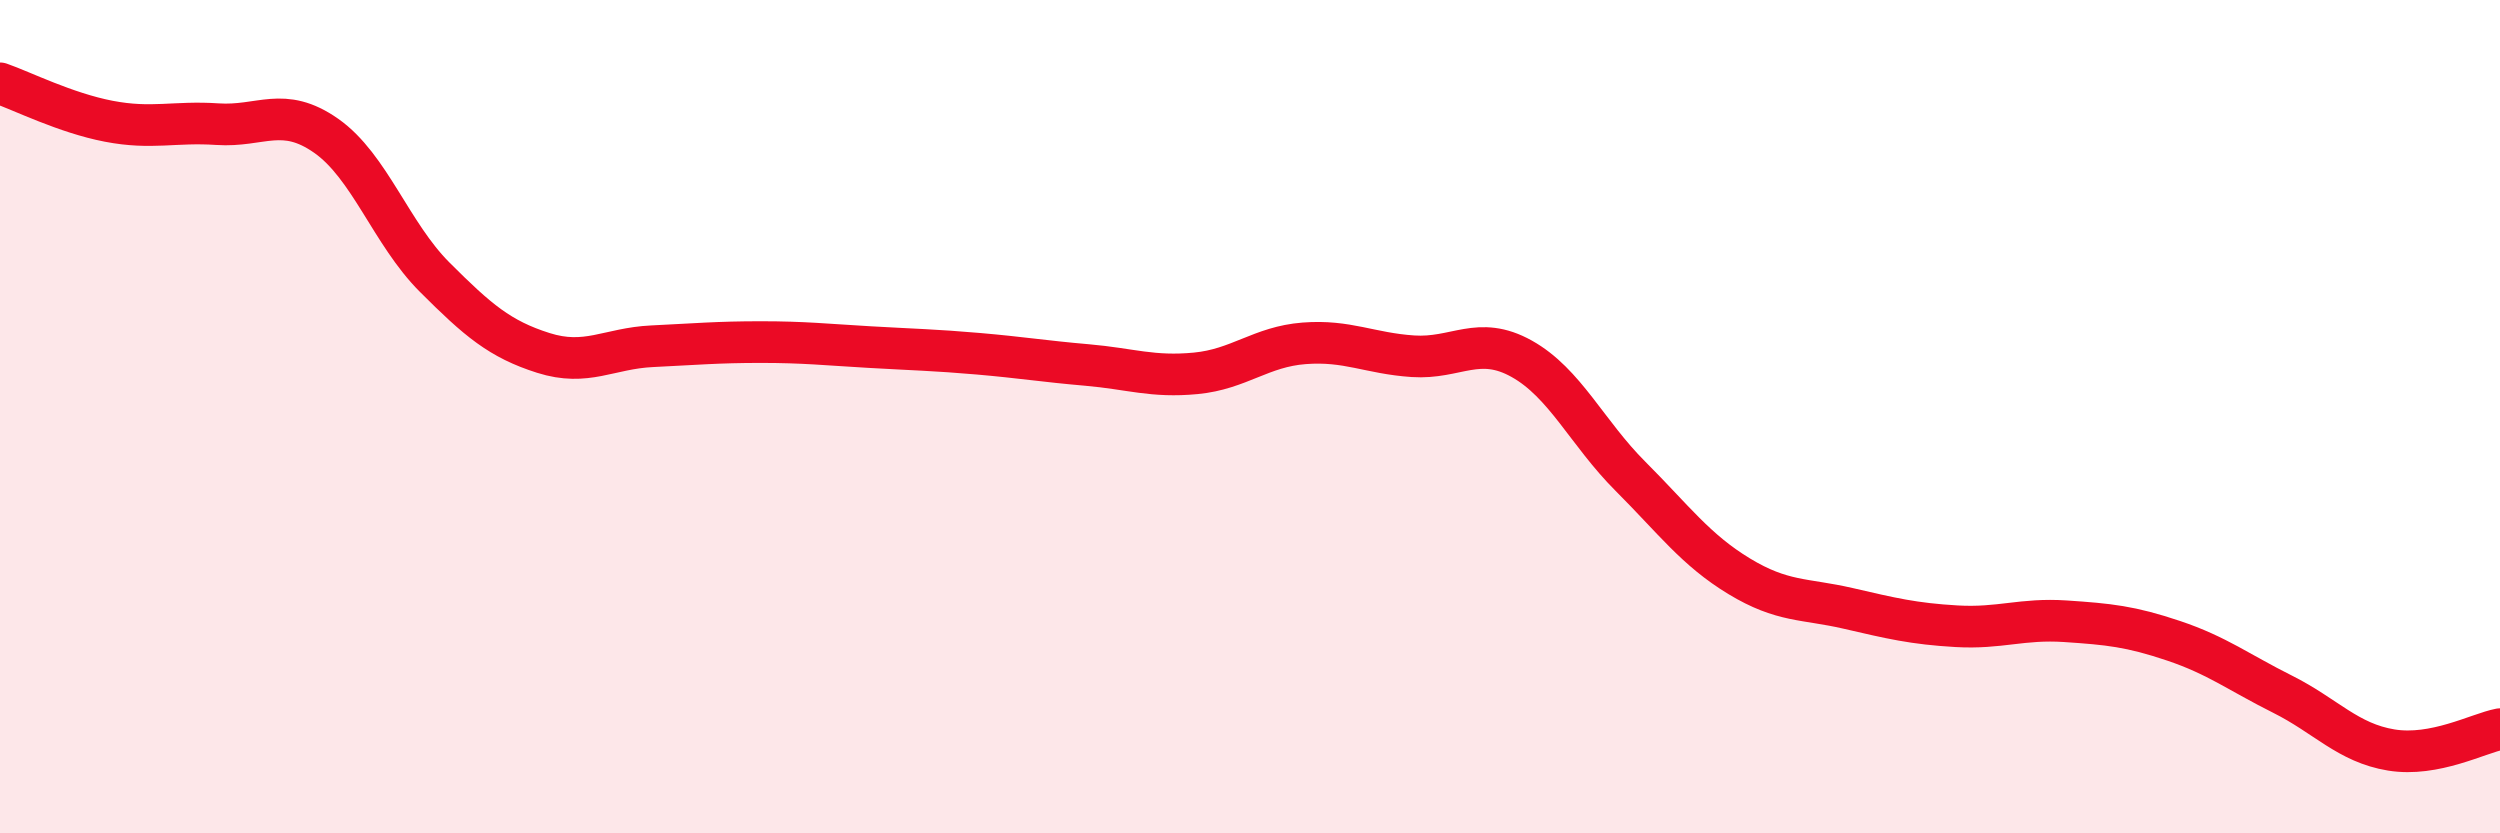 
    <svg width="60" height="20" viewBox="0 0 60 20" xmlns="http://www.w3.org/2000/svg">
      <path
        d="M 0,2 C 0.52,2.18 1.57,2.71 2.61,2.91 C 3.65,3.11 4.18,2.91 5.22,2.98 C 6.26,3.05 6.79,2.53 7.83,3.26 C 8.87,3.99 9.39,5.61 10.43,6.65 C 11.47,7.69 12,8.14 13.04,8.47 C 14.08,8.8 14.61,8.36 15.65,8.31 C 16.69,8.26 17.22,8.21 18.26,8.21 C 19.3,8.21 19.83,8.27 20.87,8.33 C 21.91,8.39 22.44,8.4 23.48,8.49 C 24.52,8.58 25.05,8.67 26.09,8.76 C 27.13,8.85 27.66,9.06 28.7,8.96 C 29.74,8.86 30.26,8.32 31.3,8.24 C 32.34,8.16 32.87,8.48 33.91,8.55 C 34.95,8.62 35.48,8.03 36.52,8.61 C 37.56,9.19 38.09,10.39 39.13,11.43 C 40.17,12.47 40.7,13.2 41.74,13.83 C 42.78,14.46 43.31,14.36 44.35,14.6 C 45.39,14.84 45.92,14.97 46.96,15.03 C 48,15.09 48.53,14.84 49.57,14.91 C 50.61,14.98 51.13,15.03 52.17,15.38 C 53.21,15.73 53.74,16.14 54.78,16.66 C 55.82,17.18 56.35,17.83 57.39,18 C 58.43,18.17 59.48,17.6 60,17.5L60 20L0 20Z"
        fill="#EB0A25"
        opacity="0.1"
        stroke-linecap="round"
        stroke-linejoin="round"
      />
      <path
        d="M 0,2 C 0.52,2.18 1.57,2.71 2.61,2.91 C 3.65,3.11 4.18,2.91 5.22,2.98 C 6.26,3.05 6.79,2.53 7.83,3.26 C 8.87,3.99 9.39,5.61 10.43,6.65 C 11.47,7.69 12,8.14 13.04,8.47 C 14.08,8.8 14.61,8.36 15.65,8.31 C 16.69,8.26 17.22,8.21 18.26,8.21 C 19.3,8.21 19.83,8.27 20.87,8.33 C 21.91,8.39 22.44,8.4 23.48,8.49 C 24.52,8.58 25.05,8.67 26.09,8.76 C 27.13,8.85 27.66,9.06 28.7,8.96 C 29.74,8.86 30.26,8.32 31.3,8.24 C 32.34,8.16 32.87,8.48 33.91,8.55 C 34.95,8.62 35.48,8.03 36.52,8.61 C 37.56,9.19 38.09,10.39 39.13,11.43 C 40.17,12.47 40.7,13.2 41.74,13.83 C 42.78,14.46 43.31,14.36 44.35,14.6 C 45.39,14.84 45.92,14.97 46.96,15.03 C 48,15.09 48.53,14.84 49.57,14.91 C 50.61,14.98 51.13,15.03 52.17,15.38 C 53.21,15.73 53.74,16.14 54.78,16.66 C 55.82,17.18 56.35,17.83 57.39,18 C 58.43,18.17 59.48,17.6 60,17.5"
        stroke="#EB0A25"
        stroke-width="1"
        fill="none"
        stroke-linecap="round"
        stroke-linejoin="round"
      />
    </svg>
  